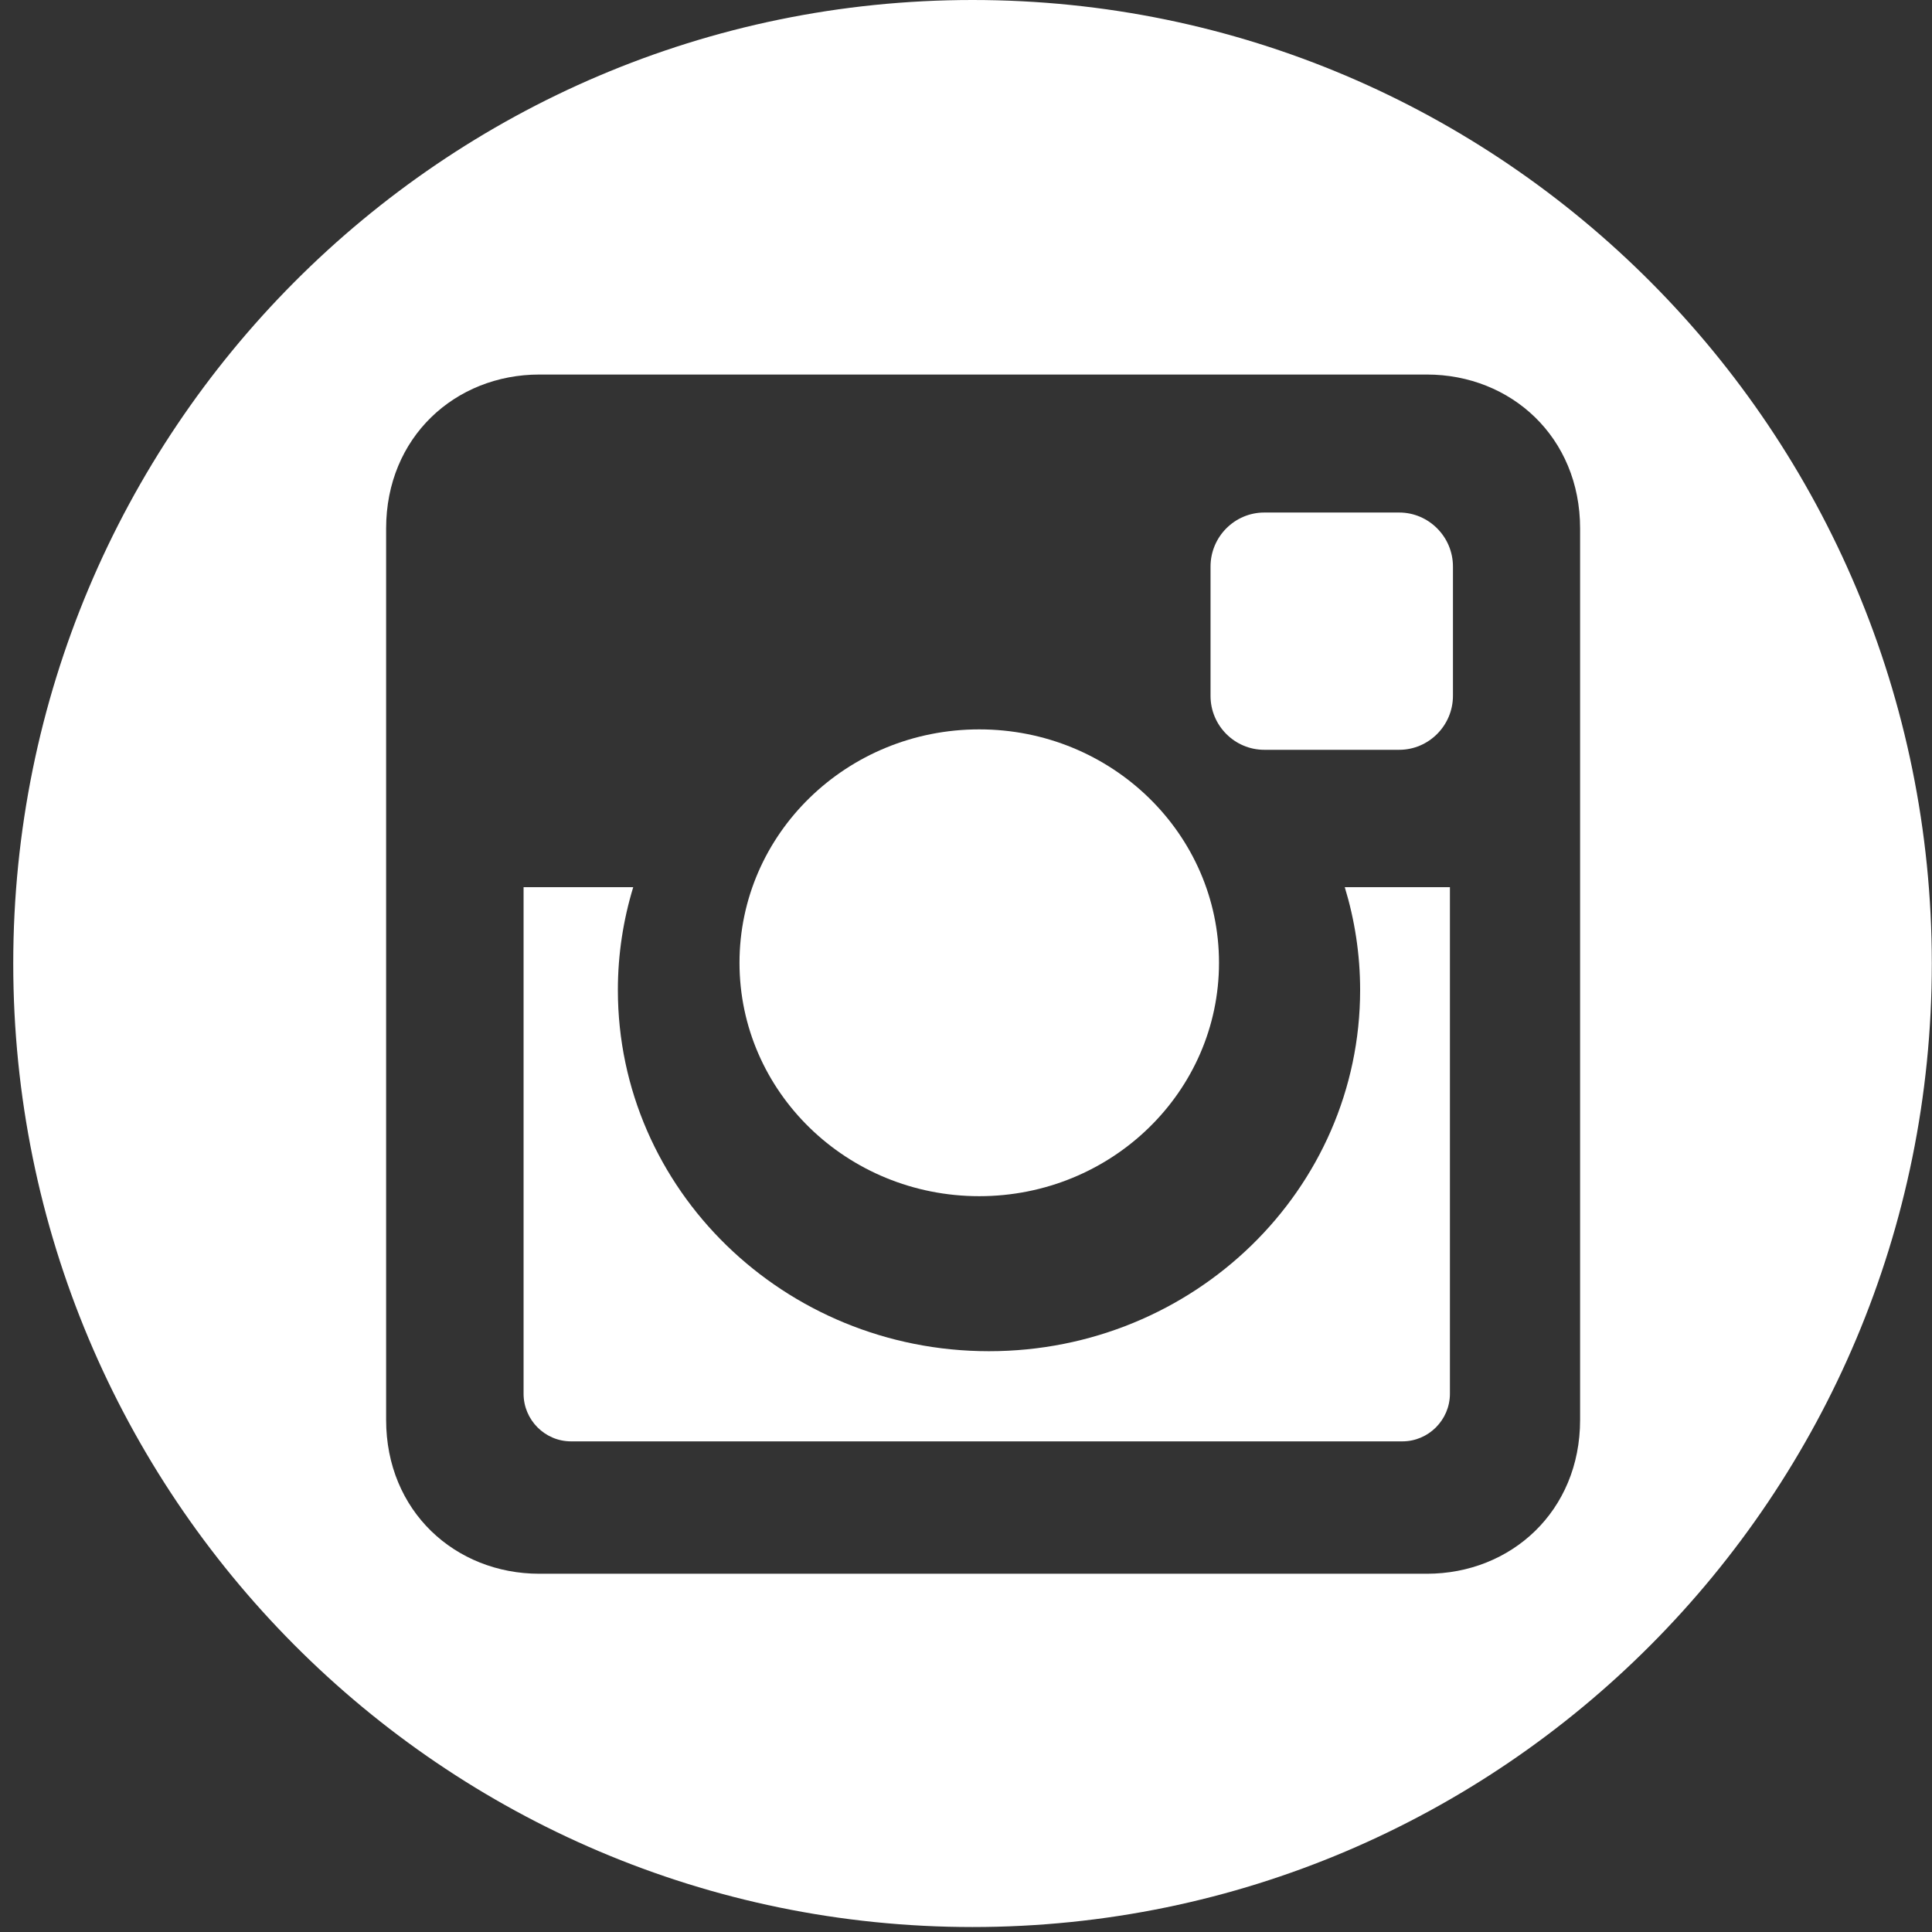 <svg xmlns="http://www.w3.org/2000/svg" width="21" height="21" viewBox="0 0 21 21">
  <rect x="0" y="0" width="21" height="21" fill="#333333" stroke="none"/>
  <g fill="#FFFFFF" transform="translate(.144)">
    <ellipse cx="10.5" cy="10.465" rx="2.606" ry="2.537"/>
    <path d="M14.64 10.761C14.64 12.929 12.834 14.687 10.606 14.687 8.378 14.687 6.572 12.929 6.572 10.761 6.572 10.373 6.631 9.997 6.739 9.643L5.547 9.643 5.547 15.149C5.547 15.434 5.779 15.667 6.063 15.667L15.099 15.667C15.383 15.667 15.616 15.434 15.616 15.149L15.616 9.643 14.473 9.643C14.581 9.997 14.64 10.373 14.64 10.761zM13.598 8.15L15.065 8.15C15.386 8.15 15.649 7.886 15.649 7.563L15.649 6.158C15.649 5.835 15.386 5.571 15.065 5.571L13.598 5.571C13.276 5.571 13.014 5.835 13.014 6.158L13.014 7.563C13.013 7.886 13.276 8.15 13.598 8.15z"/>
    <path d="M10.427,0 C4.668,0 0,4.689 0,10.473 C0,16.257 4.668,20.946 10.427,20.946 C16.186,20.946 20.854,16.257 20.854,10.473 C20.854,4.689 16.186,0 10.427,0 Z M15.365,17.106 L5.719,17.106 C4.803,17.106 4.053,16.425 4.053,15.434 L4.053,5.744 C4.053,4.753 4.803,4.071 5.719,4.071 L15.365,4.071 C16.281,4.071 17.031,4.753 17.031,5.744 L17.031,15.434 C17.031,16.425 16.281,17.106 15.365,17.106 Z"/>
  </g>
</svg>
